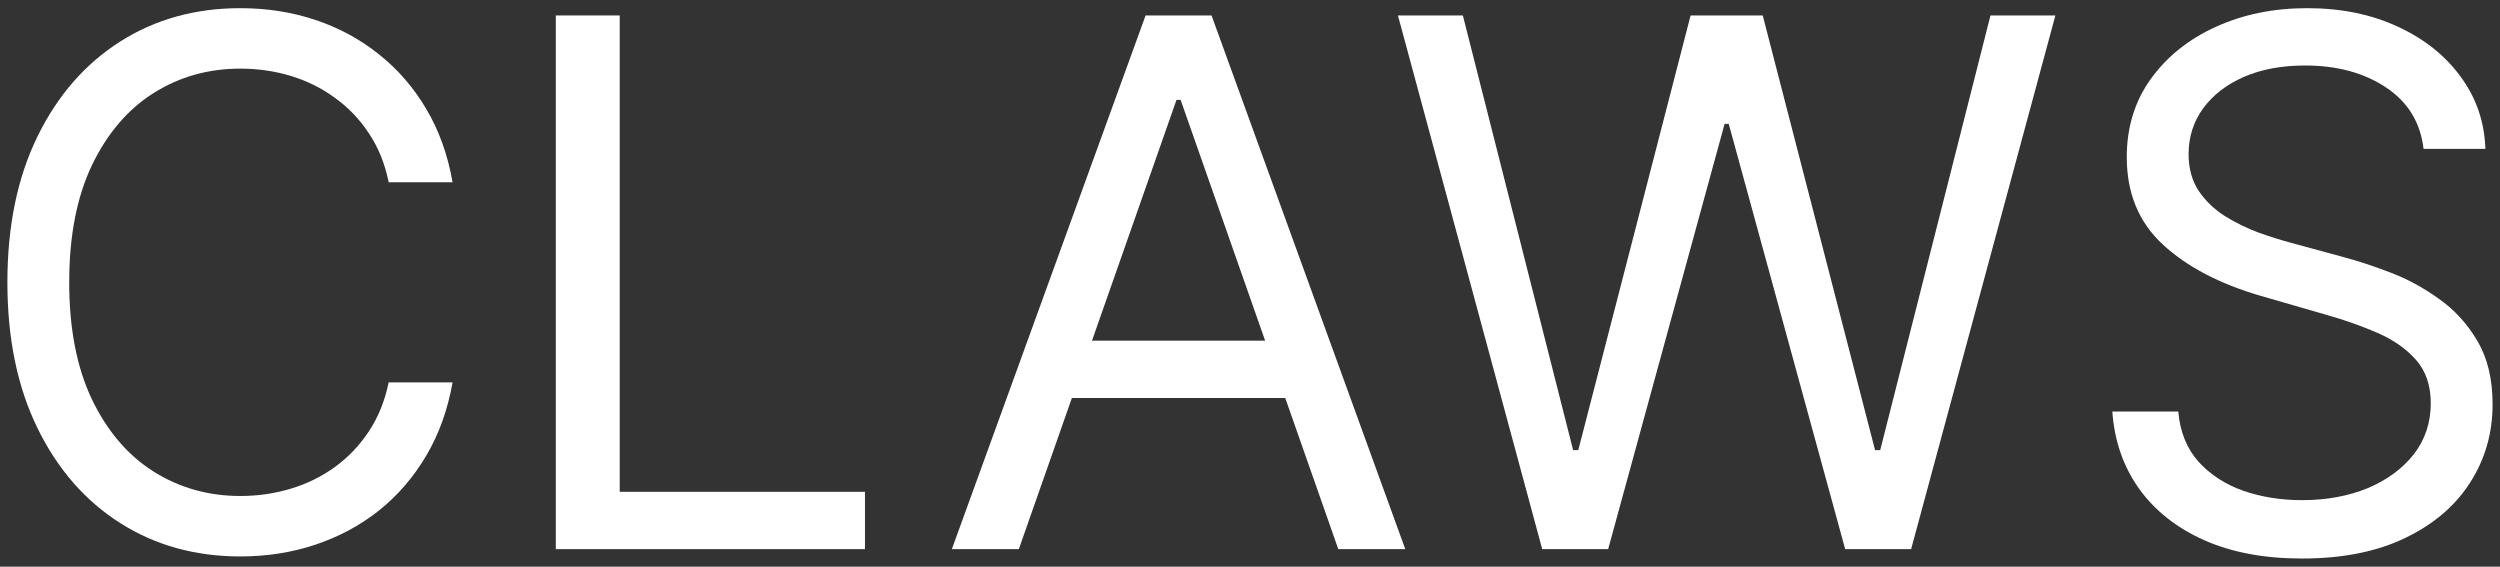 <svg width="300" height="68" viewBox="0 0 300 68" fill="none" xmlns="http://www.w3.org/2000/svg">
<rect x="0" y="0" width="300" height="68" fill="#333333" stroke="none"/>
<path d="M54.308 21.868H46.641C46.188 19.638 45.395 17.678 44.261 15.99C43.148 14.301 41.788 12.883 40.18 11.737C38.593 10.569 36.831 9.694 34.894 9.11C32.956 8.526 30.936 8.235 28.834 8.235C25.001 8.235 21.528 9.214 18.416 11.174C15.324 13.134 12.861 16.021 11.027 19.836C9.213 23.651 8.306 28.331 8.306 33.876C8.306 39.422 9.213 44.102 11.027 47.917C12.861 51.731 15.324 54.619 18.416 56.578C21.528 58.538 25.001 59.518 28.834 59.518C30.936 59.518 32.956 59.226 34.894 58.642C36.831 58.059 38.593 57.193 40.18 56.047C41.788 54.879 43.148 53.451 44.261 51.763C45.395 50.053 46.188 48.094 46.641 45.884H54.308C53.731 49.157 52.68 52.086 51.155 54.671C49.63 57.256 47.734 59.455 45.467 61.269C43.2 63.062 40.654 64.427 37.831 65.365C35.028 66.303 32.029 66.772 28.834 66.772C23.434 66.772 18.632 65.438 14.428 62.77C10.223 60.102 6.915 56.307 4.504 51.388C2.092 46.468 0.887 40.631 0.887 33.876C0.887 27.122 2.092 21.285 4.504 16.365C6.915 11.445 10.223 7.651 14.428 4.982C18.632 2.314 23.434 0.98 28.834 0.98C32.029 0.98 35.028 1.449 37.831 2.387C40.654 3.325 43.2 4.701 45.467 6.515C47.734 8.308 49.63 10.496 51.155 13.082C52.68 15.646 53.731 18.575 54.308 21.868Z" fill="white"/>
<path d="M66.698 65.897V1.855H74.365V59.017H103.796V65.897H66.698Z" fill="white"/>
<path d="M122.26 65.897H114.222L137.471 1.855H145.385L168.633 65.897H160.595L141.675 11.987H141.18L122.26 65.897ZM125.228 40.881H157.627V47.76H125.228V40.881Z" fill="white"/>
<path d="M185.065 65.897L167.752 1.855H175.543L188.775 54.014H189.393L202.872 1.855H211.528L225.007 54.014H225.626L238.857 1.855H246.648L229.336 65.897H221.421L207.448 14.864H206.953L192.979 65.897H185.065Z" fill="white"/>
<path d="M290.826 17.866C290.455 14.697 288.951 12.237 286.313 10.486C283.674 8.735 280.439 7.859 276.605 7.859C273.802 7.859 271.35 8.318 269.247 9.235C267.166 10.152 265.537 11.414 264.363 13.019C263.208 14.624 262.631 16.448 262.631 18.491C262.631 20.201 263.033 21.67 263.837 22.9C264.661 24.109 265.713 25.12 266.99 25.933C268.268 26.726 269.608 27.382 271.009 27.904C272.411 28.404 273.699 28.81 274.874 29.123L281.304 30.874C282.953 31.312 284.787 31.917 286.807 32.688C288.848 33.459 290.795 34.512 292.65 35.846C294.526 37.16 296.072 38.848 297.288 40.912C298.504 42.976 299.111 45.509 299.111 48.511C299.111 51.971 298.215 55.098 296.422 57.892C294.649 60.685 292.052 62.906 288.631 64.552C285.23 66.199 281.098 67.023 276.234 67.023C271.7 67.023 267.774 66.283 264.455 64.802C261.158 63.322 258.561 61.259 256.665 58.611C254.789 55.964 253.728 52.889 253.48 49.386H261.395C261.601 51.804 262.405 53.806 263.806 55.39C265.228 56.954 267.021 58.121 269.185 58.892C271.37 59.643 273.72 60.018 276.234 60.018C279.161 60.018 281.789 59.539 284.118 58.58C286.447 57.6 288.291 56.245 289.651 54.515C291.012 52.764 291.692 50.721 291.692 48.386C291.692 46.259 291.104 44.529 289.93 43.195C288.755 41.861 287.209 40.776 285.292 39.943C283.376 39.109 281.304 38.379 279.078 37.754L271.288 35.502C266.341 34.064 262.425 32.01 259.54 29.342C256.654 26.674 255.212 23.182 255.212 18.866C255.212 15.281 256.17 12.154 258.087 9.485C260.024 6.796 262.621 4.711 265.878 3.231C269.155 1.73 272.813 0.98 276.852 0.98C280.933 0.98 284.561 1.72 287.735 3.2C290.909 4.659 293.423 6.661 295.278 9.204C297.154 11.747 298.143 14.635 298.246 17.866H290.826Z" fill="white"/>
</svg>
